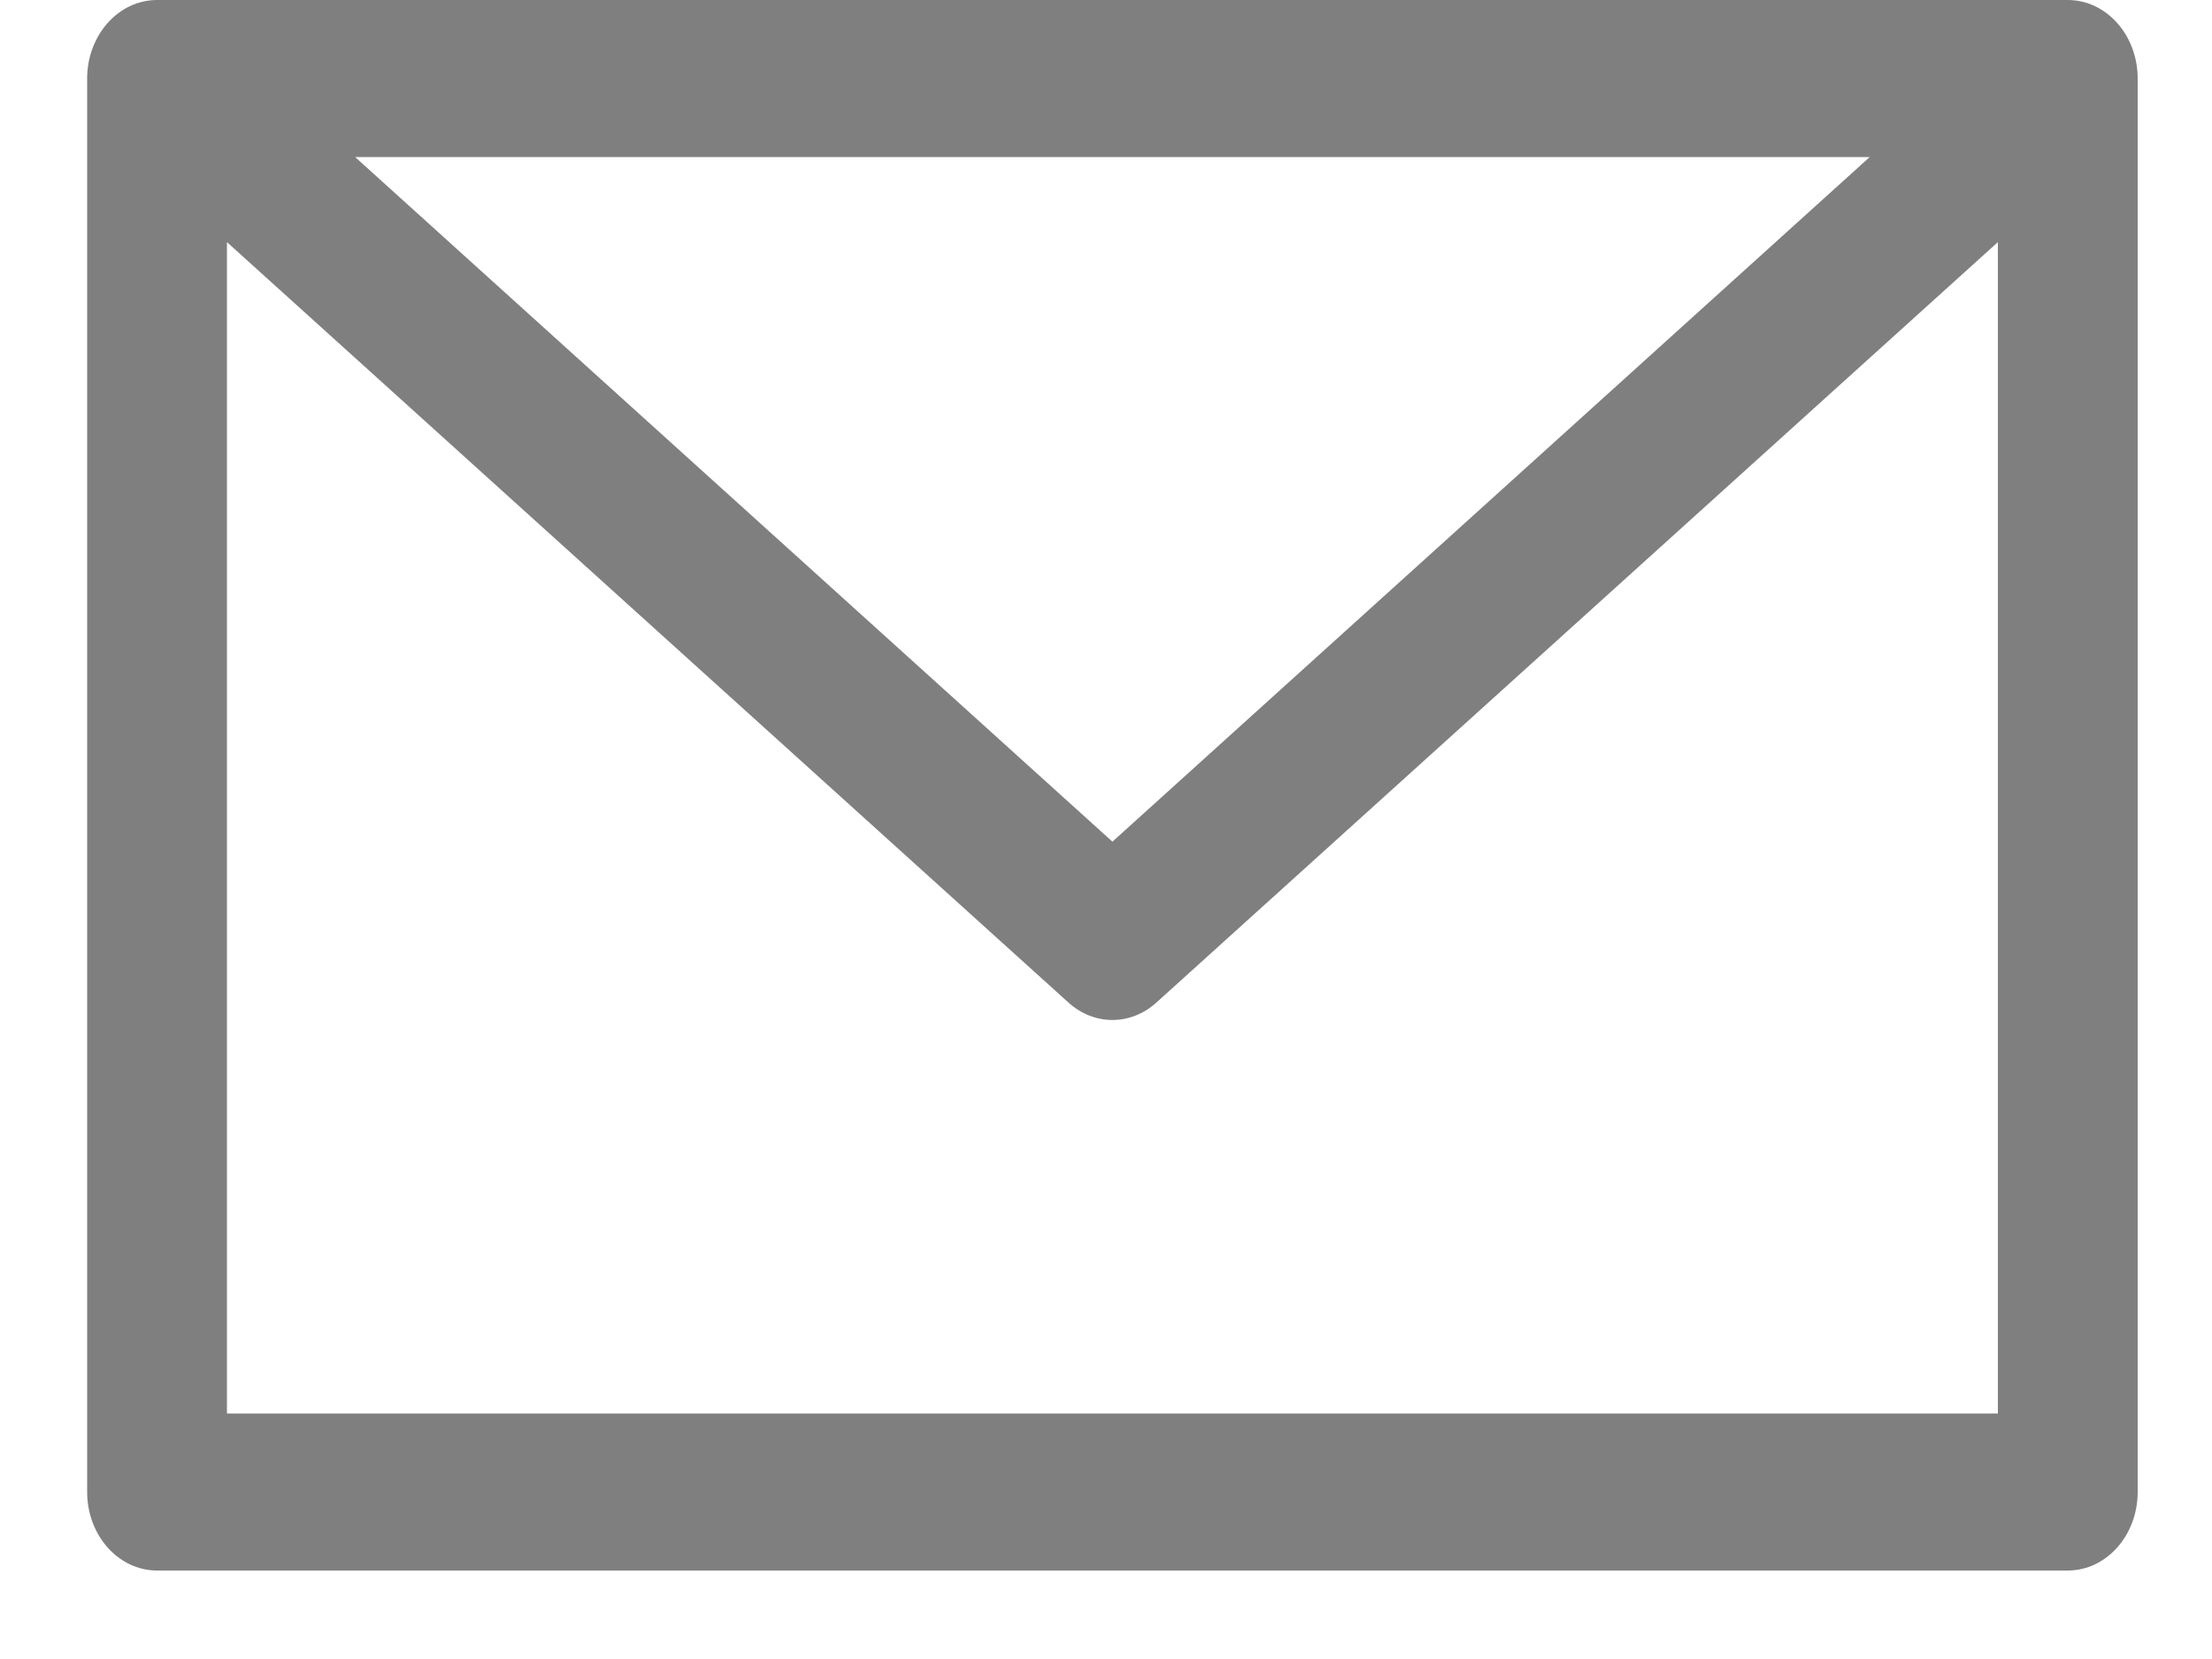 <svg width="20" height="15" viewBox="0 0 20 15" fill="none" xmlns="http://www.w3.org/2000/svg">
<path d="M1.42 0C1.071 0 0.788 0.318 0.788 0.71V13.49C0.788 13.882 1.071 14.2 1.42 14.2H18.696C19.045 14.2 19.328 13.882 19.328 13.49V0.71C19.328 0.318 19.045 0 18.696 0H1.42ZM3.211 1.42H16.905L10.058 7.61L3.211 1.42ZM2.052 2.189L9.663 9.067C9.894 9.274 10.222 9.274 10.453 9.067L18.064 2.189V12.78H2.052V2.189Z" fill="black" fill-opacity="0.5"/>
</svg>
